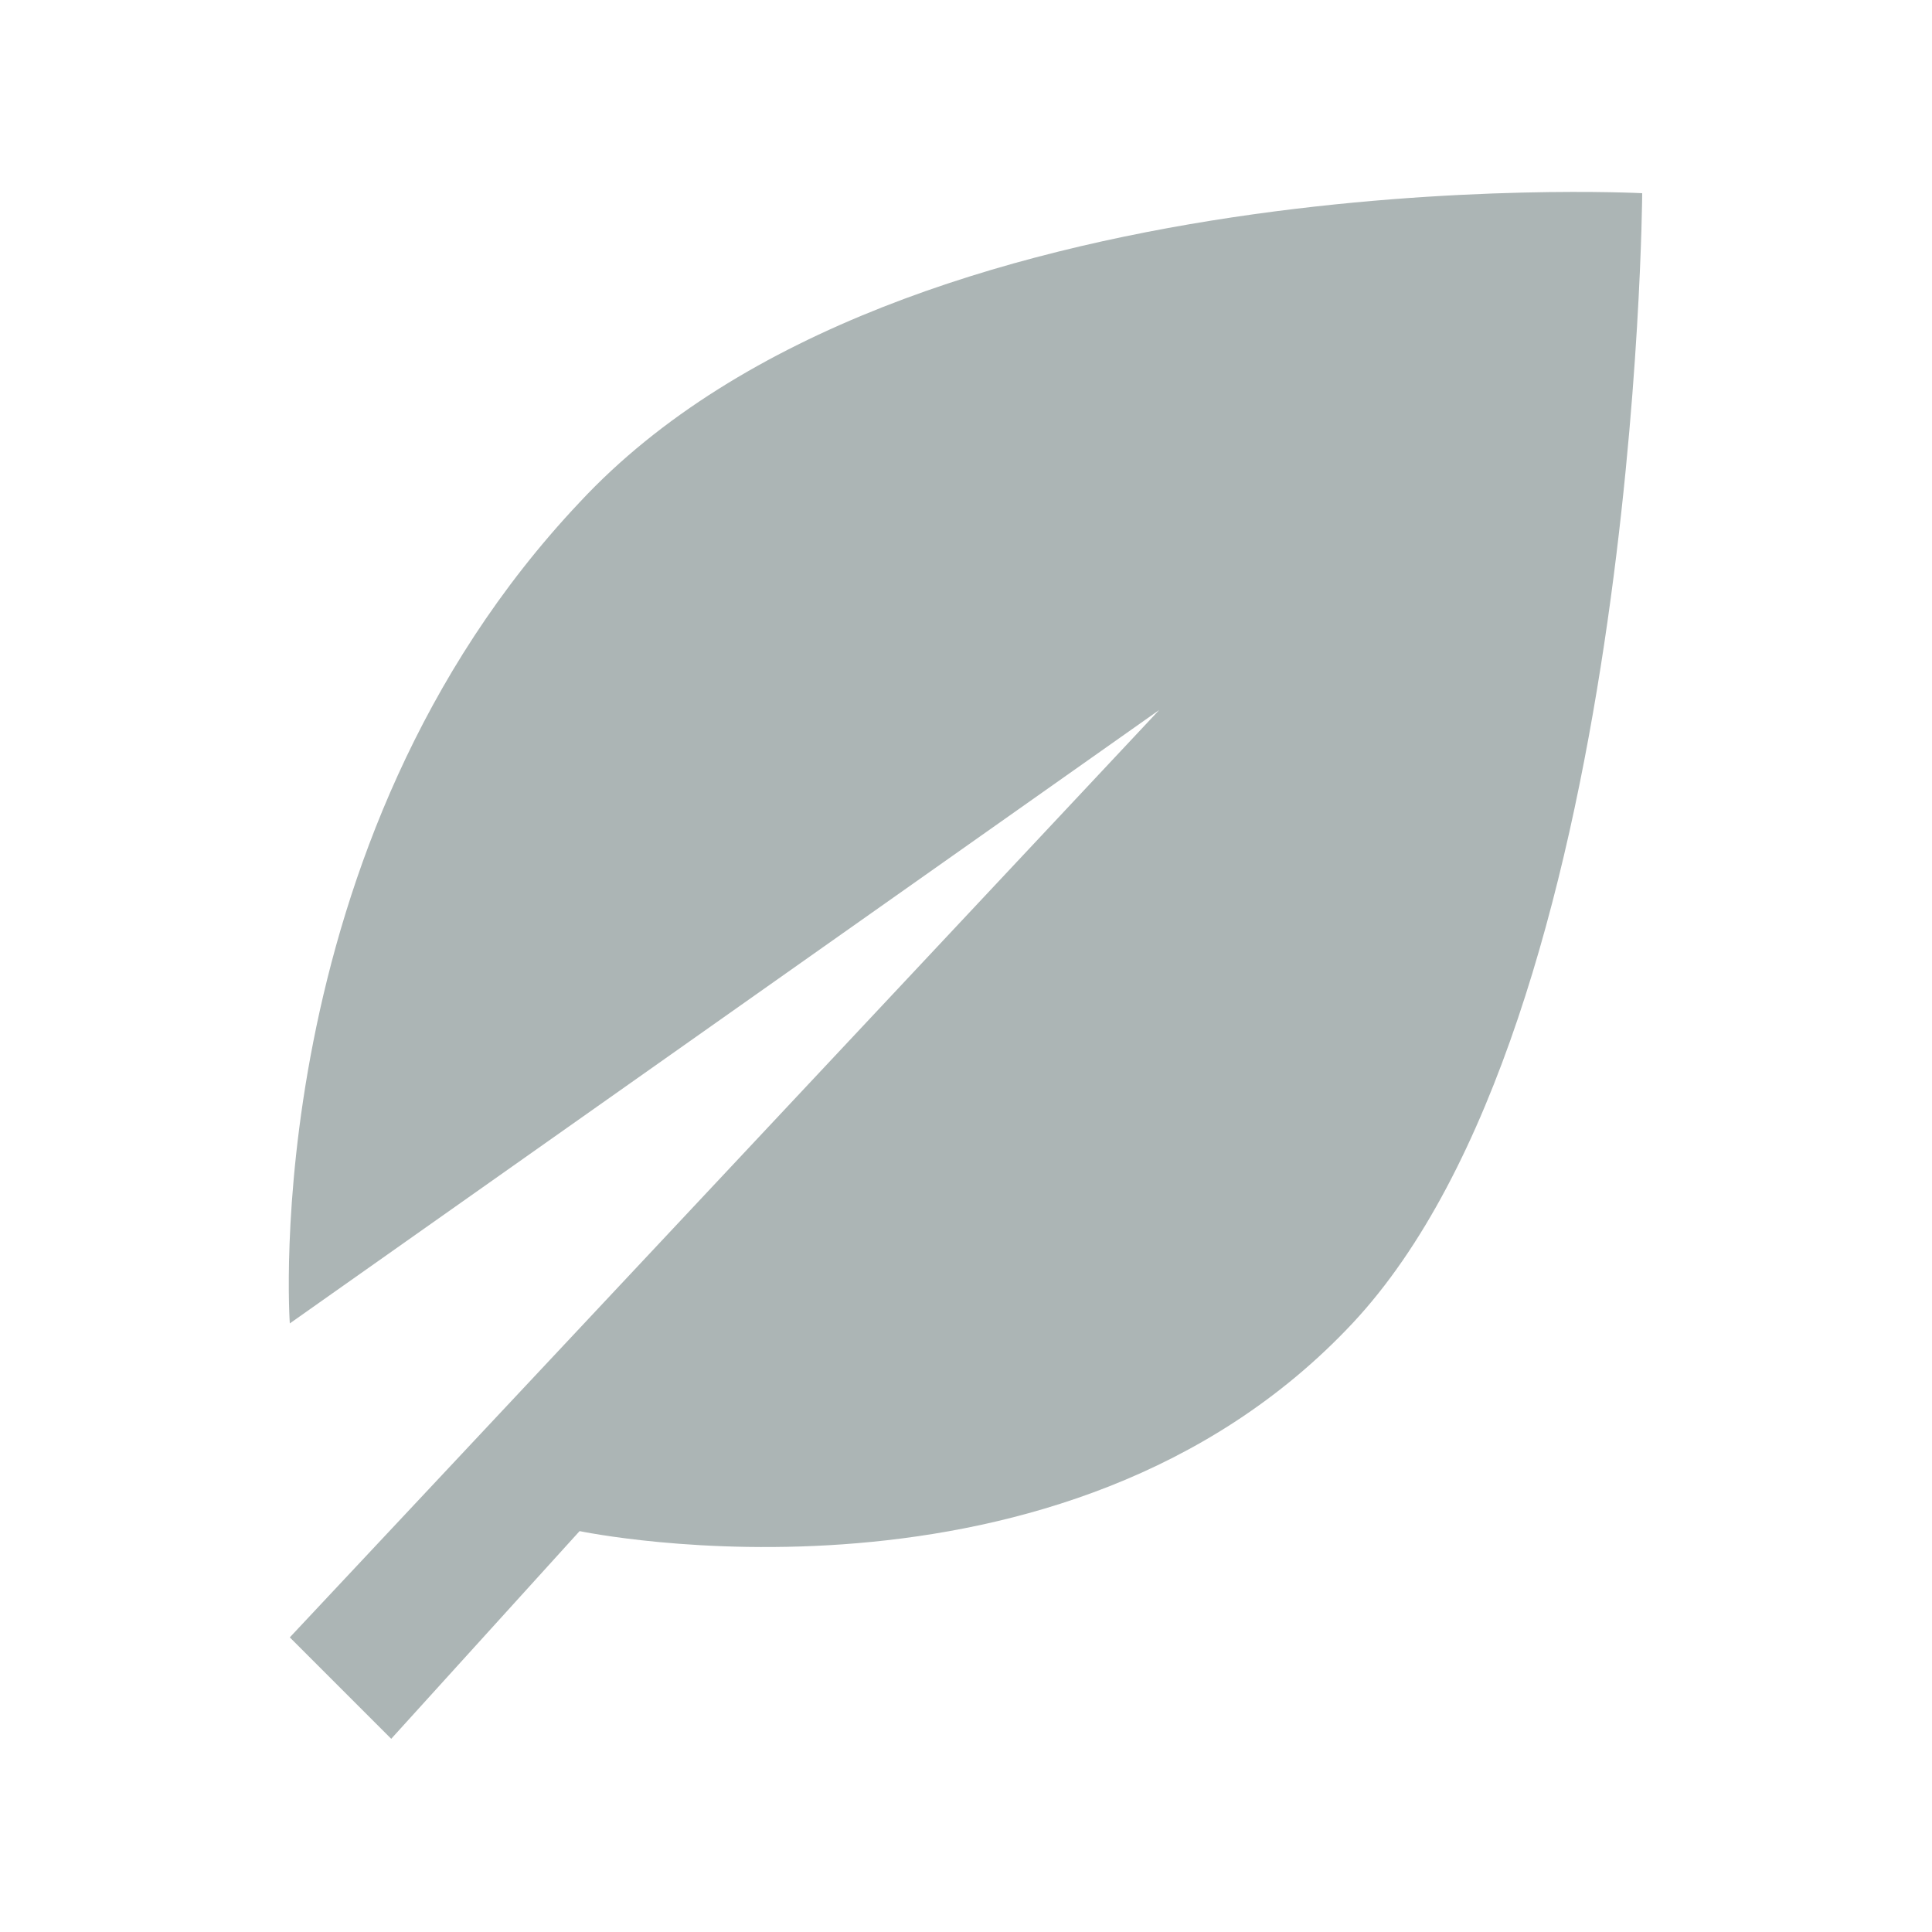 <svg fill="#acb5b5" xmlns="http://www.w3.org/2000/svg" viewBox="0 0 40 40" width="40" height="40">
    <path d="M24,14.7L6,33.9L8.1,36l3.9-4.3c0,0,10,2.1,16-4.3C33.9,21.1,34,4,34,4s-15.3-0.8-22,6.4 c-6.7,7.1-6,17-6,17L24,14.7z"/>
</svg>

